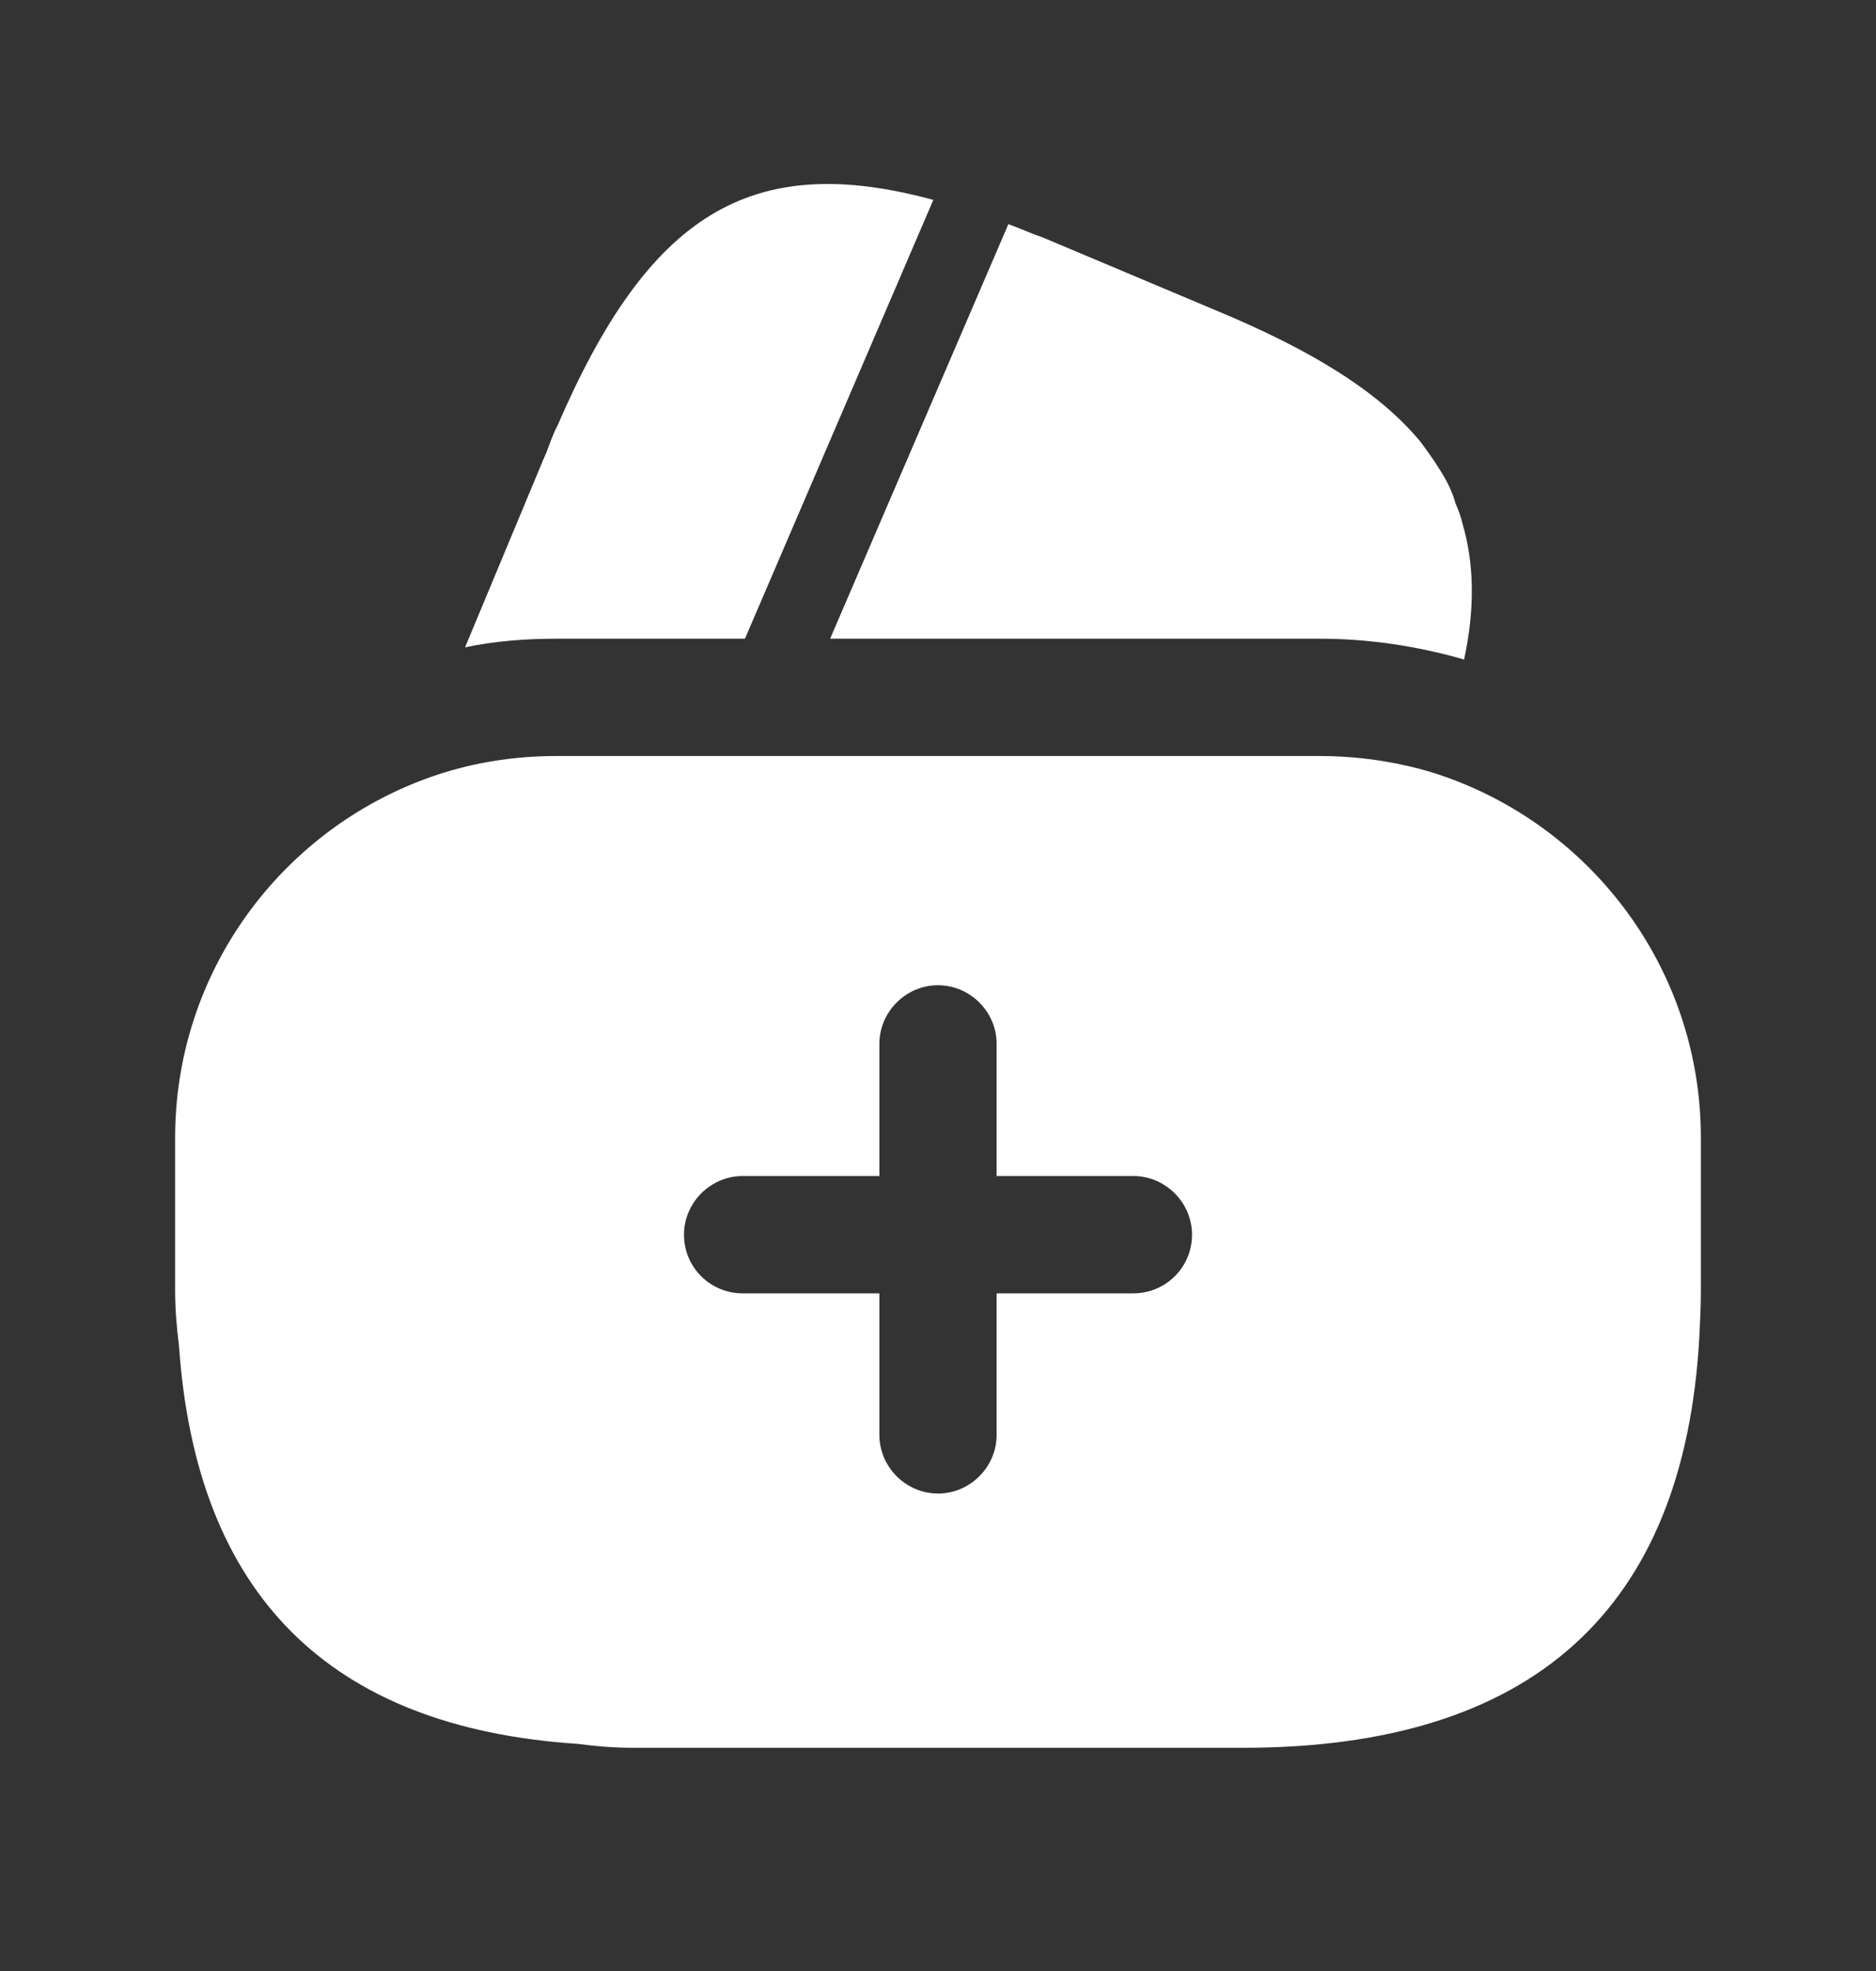 <svg width="20" height="21" viewBox="0 0 20 21" fill="none" xmlns="http://www.w3.org/2000/svg">
<rect x="0" y="0" width="20" height="21" fill="#333333" stroke="none"/>
<path d="M9.95 2.13L7.942 6.805H5.934C5.6 6.805 5.275 6.83 4.958 6.897L5.792 4.897L5.825 4.822L5.875 4.688C5.9 4.63 5.917 4.58 5.942 4.538C6.909 2.297 7.992 1.597 9.95 2.13Z" fill="white"/>
<path d="M15.608 7.03L15.592 7.022C15.092 6.88 14.583 6.805 14.067 6.805H8.85L10.725 2.447L10.75 2.388C10.867 2.43 10.992 2.488 11.117 2.53L12.958 3.305C13.983 3.73 14.7 4.172 15.142 4.705C15.217 4.805 15.283 4.897 15.35 5.005C15.425 5.122 15.483 5.238 15.517 5.363C15.55 5.438 15.575 5.505 15.592 5.58C15.717 6.005 15.725 6.488 15.608 7.03Z" fill="white"/>
<path d="M15.242 8.222C14.867 8.113 14.475 8.055 14.067 8.055H5.933C5.367 8.055 4.833 8.163 4.333 8.38C2.883 9.005 1.867 10.447 1.867 12.122V13.747C1.867 13.947 1.883 14.138 1.908 14.338C2.092 16.988 3.508 18.405 6.158 18.58C6.35 18.605 6.542 18.622 6.75 18.622H13.25C16.333 18.622 17.958 17.155 18.117 14.238C18.125 14.08 18.133 13.913 18.133 13.747V12.122C18.133 10.28 16.908 8.73 15.242 8.222ZM12.083 13.78H10.625V15.288C10.625 15.63 10.342 15.913 10 15.913C9.658 15.913 9.375 15.63 9.375 15.288V13.78H7.917C7.575 13.78 7.292 13.505 7.292 13.155C7.292 12.813 7.575 12.53 7.917 12.53H9.375V11.122C9.375 10.78 9.658 10.497 10 10.497C10.342 10.497 10.625 10.78 10.625 11.122V12.53H12.083C12.425 12.53 12.708 12.813 12.708 13.155C12.708 13.505 12.425 13.78 12.083 13.78Z" fill="white"/>
</svg>
